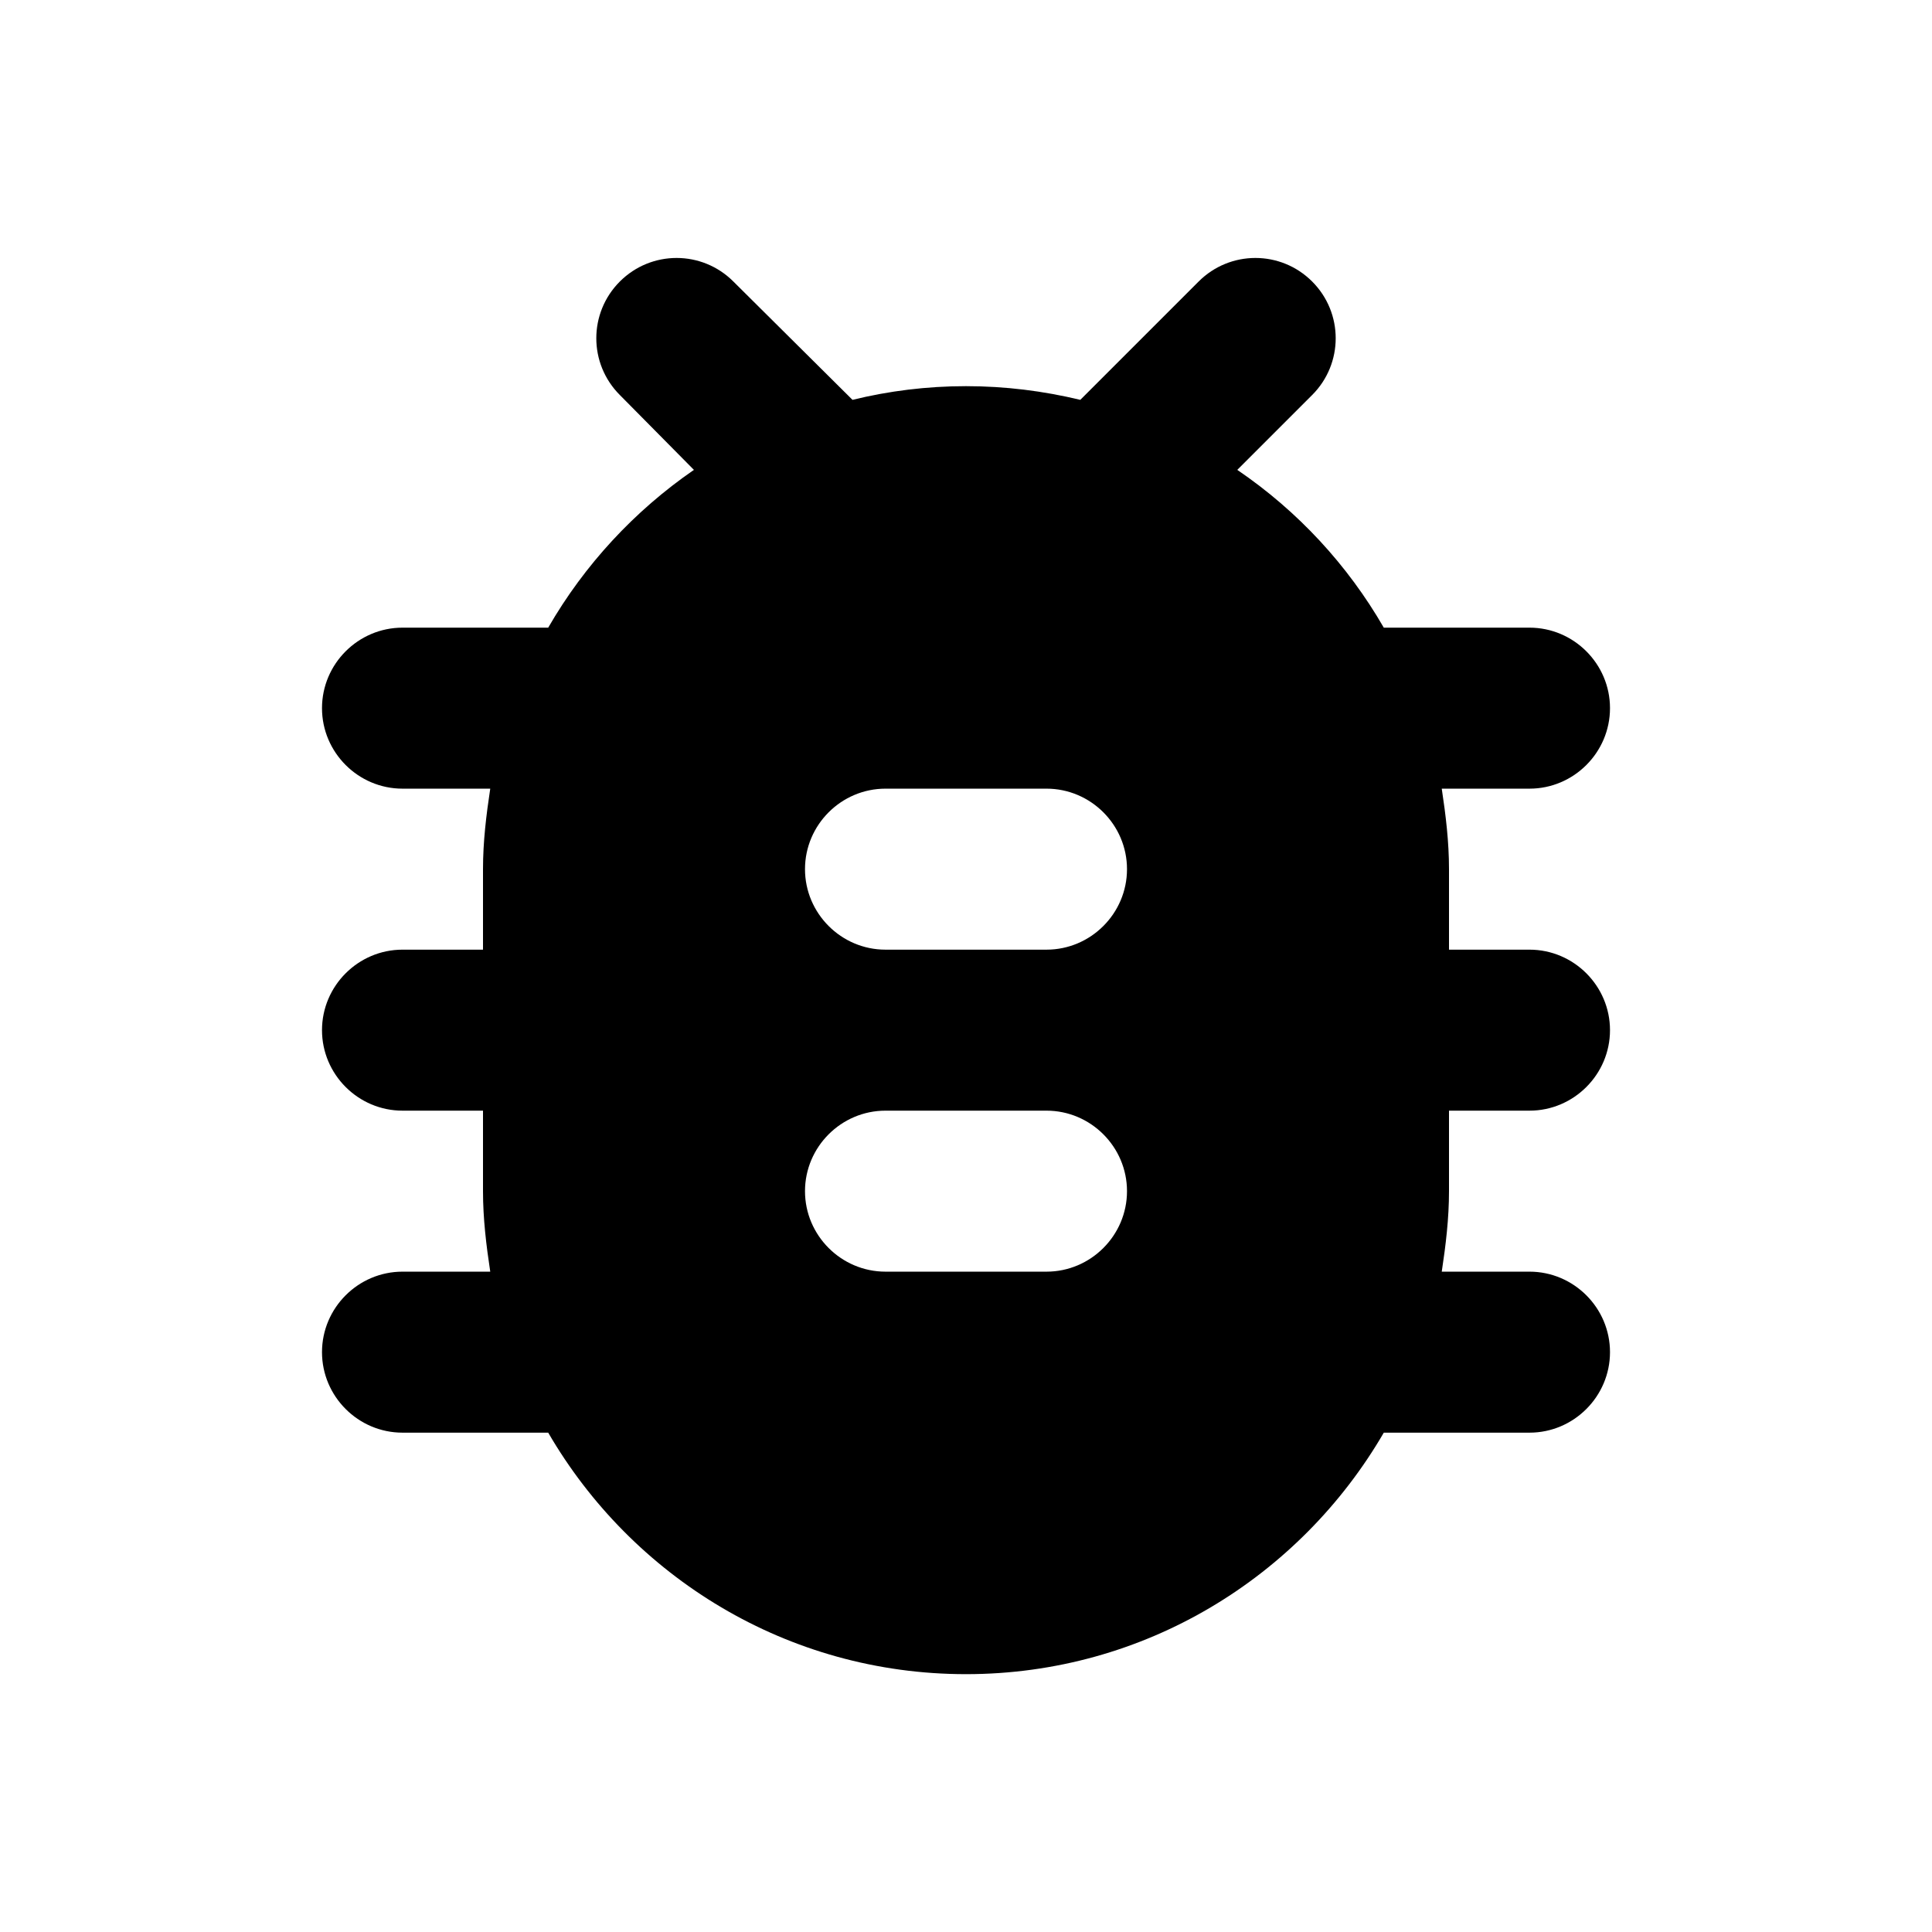 <?xml version="1.0" encoding="UTF-8"?> <svg xmlns="http://www.w3.org/2000/svg" width="24" height="24" viewBox="0 0 24 24" fill="none"> <path d="M19 7.797H17.19C16.74 7.017 16.12 6.347 15.37 5.837L16.3 4.907C16.69 4.517 16.69 3.887 16.3 3.497C15.91 3.107 15.28 3.107 14.89 3.497L13.42 4.967C12.96 4.857 12.49 4.797 12 4.797C11.51 4.797 11.04 4.857 10.59 4.967L9.11 3.497C8.72 3.107 8.09 3.107 7.7 3.497C7.31 3.887 7.31 4.517 7.7 4.907L8.62 5.837C7.88 6.347 7.26 7.017 6.81 7.797H5C4.45 7.797 4 8.247 4 8.797C4 9.347 4.45 9.797 5 9.797H6.09C6.04 10.127 6 10.457 6 10.797V11.797H5C4.45 11.797 4 12.247 4 12.797C4 13.347 4.45 13.797 5 13.797H6V14.797C6 15.137 6.04 15.467 6.09 15.797H5C4.45 15.797 4 16.247 4 16.797C4 17.347 4.45 17.797 5 17.797H6.81C7.85 19.587 9.78 20.797 12 20.797C14.22 20.797 16.15 19.587 17.19 17.797H19C19.55 17.797 20 17.347 20 16.797C20 16.247 19.55 15.797 19 15.797H17.91C17.96 15.467 18 15.137 18 14.797V13.797H19C19.55 13.797 20 13.347 20 12.797C20 12.247 19.55 11.797 19 11.797H18V10.797C18 10.457 17.96 10.127 17.91 9.797H19C19.55 9.797 20 9.347 20 8.797C20 8.247 19.55 7.797 19 7.797ZM13 15.797H11C10.45 15.797 10 15.347 10 14.797C10 14.247 10.45 13.797 11 13.797H13C13.55 13.797 14 14.247 14 14.797C14 15.347 13.55 15.797 13 15.797ZM13 11.797H11C10.45 11.797 10 11.347 10 10.797C10 10.247 10.45 9.797 11 9.797H13C13.55 9.797 14 10.247 14 10.797C14 11.347 13.55 11.797 13 11.797Z" fill="black"></path> </svg> 